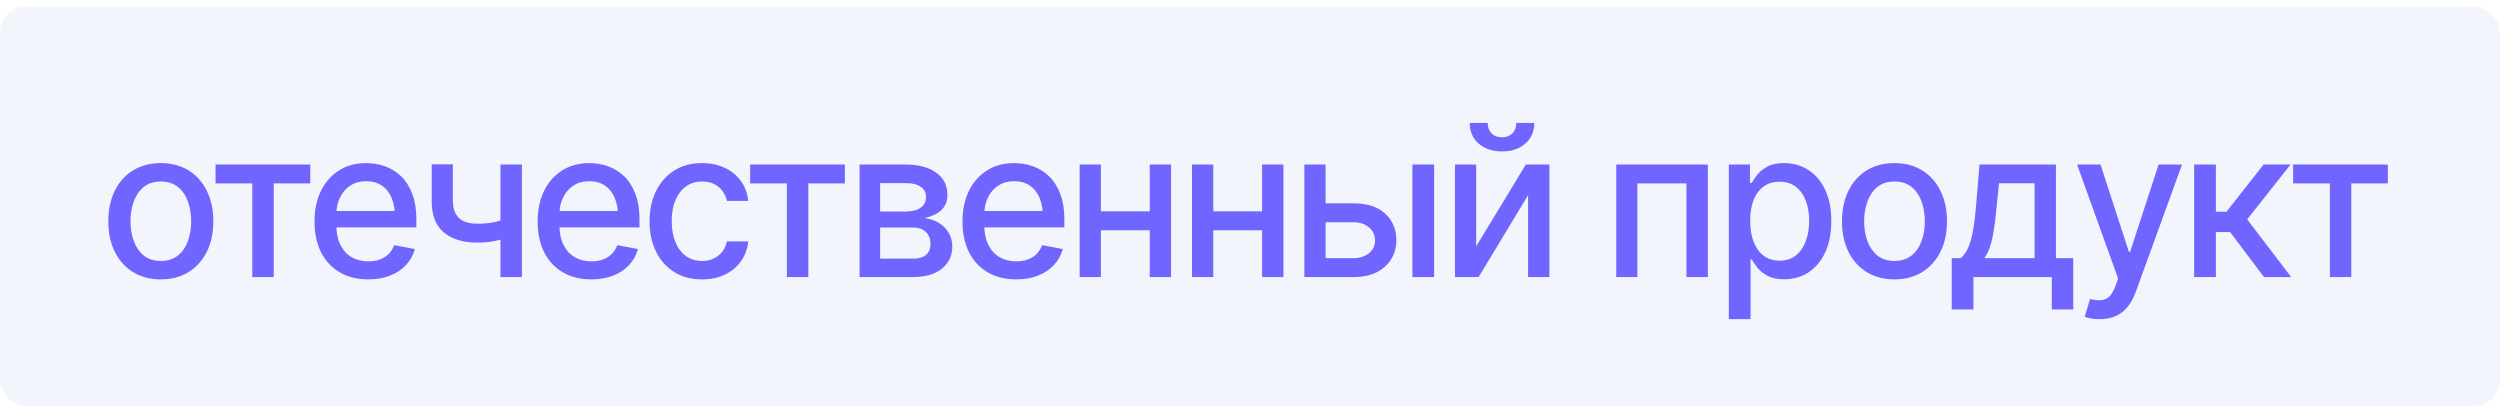 <?xml version="1.0" encoding="UTF-8"?> <svg xmlns="http://www.w3.org/2000/svg" width="194" height="32" viewBox="0 0 194 32" fill="none"><rect y="0.5" width="194" height="31" rx="2" fill="#C7CDF9" fill-opacity="0.2"></rect><path d="M12.477 21.68C11.659 21.68 10.943 21.492 10.328 21.117C9.719 20.742 9.245 20.216 8.906 19.539C8.573 18.862 8.406 18.076 8.406 17.18C8.406 16.273 8.573 15.482 8.906 14.805C9.245 14.122 9.719 13.594 10.328 13.219C10.943 12.844 11.659 12.656 12.477 12.656C13.3 12.656 14.016 12.844 14.625 13.219C15.234 13.594 15.708 14.122 16.047 14.805C16.385 15.482 16.555 16.273 16.555 17.18C16.555 18.076 16.385 18.862 16.047 19.539C15.708 20.216 15.234 20.742 14.625 21.117C14.016 21.492 13.3 21.68 12.477 21.68ZM12.477 20.25C13.013 20.25 13.456 20.109 13.805 19.828C14.154 19.547 14.412 19.174 14.578 18.711C14.75 18.242 14.836 17.732 14.836 17.18C14.836 16.617 14.75 16.102 14.578 15.633C14.412 15.164 14.154 14.789 13.805 14.508C13.456 14.227 13.013 14.086 12.477 14.086C11.945 14.086 11.505 14.227 11.156 14.508C10.812 14.789 10.555 15.164 10.383 15.633C10.211 16.102 10.125 16.617 10.125 17.18C10.125 17.732 10.211 18.242 10.383 18.711C10.555 19.174 10.812 19.547 11.156 19.828C11.505 20.109 11.945 20.25 12.477 20.25ZM16.727 14.234V12.766H24.078V14.234H21.242V21.5H19.578V14.234H16.727ZM28.57 21.68C27.716 21.68 26.977 21.495 26.352 21.125C25.727 20.755 25.245 20.234 24.906 19.562C24.573 18.885 24.406 18.096 24.406 17.195C24.406 16.299 24.57 15.51 24.898 14.828C25.232 14.146 25.698 13.615 26.297 13.234C26.901 12.849 27.609 12.656 28.422 12.656C28.917 12.656 29.396 12.737 29.859 12.898C30.323 13.06 30.74 13.315 31.109 13.664C31.479 14.013 31.771 14.466 31.984 15.023C32.203 15.581 32.312 16.253 32.312 17.039V17.648H25.367V16.375H31.438L30.648 16.797C30.648 16.26 30.565 15.787 30.398 15.375C30.232 14.963 29.982 14.643 29.648 14.414C29.32 14.18 28.912 14.062 28.422 14.062C27.932 14.062 27.513 14.18 27.164 14.414C26.82 14.648 26.557 14.958 26.375 15.344C26.193 15.729 26.102 16.151 26.102 16.609V17.477C26.102 18.076 26.206 18.583 26.414 19C26.622 19.417 26.912 19.734 27.281 19.953C27.656 20.172 28.091 20.281 28.586 20.281C28.909 20.281 29.201 20.234 29.461 20.141C29.727 20.047 29.956 19.906 30.148 19.719C30.341 19.531 30.487 19.299 30.586 19.023L32.195 19.328C32.065 19.797 31.836 20.208 31.508 20.562C31.18 20.917 30.766 21.193 30.266 21.391C29.771 21.583 29.206 21.68 28.57 21.68ZM40.5 12.766V21.5H38.836V12.766H40.5ZM39.781 16.828V18.297C39.521 18.396 39.242 18.487 38.945 18.57C38.654 18.654 38.346 18.719 38.023 18.766C37.706 18.807 37.37 18.828 37.016 18.828C35.938 18.828 35.081 18.565 34.445 18.039C33.81 17.508 33.495 16.698 33.5 15.609V12.75H35.141V15.609C35.146 16.016 35.224 16.349 35.375 16.609C35.526 16.87 35.74 17.06 36.016 17.18C36.297 17.299 36.63 17.359 37.016 17.359C37.526 17.365 38 17.318 38.438 17.219C38.875 17.12 39.323 16.99 39.781 16.828ZM45.883 21.68C45.029 21.68 44.289 21.495 43.664 21.125C43.039 20.755 42.557 20.234 42.219 19.562C41.885 18.885 41.719 18.096 41.719 17.195C41.719 16.299 41.883 15.51 42.211 14.828C42.544 14.146 43.01 13.615 43.609 13.234C44.214 12.849 44.922 12.656 45.734 12.656C46.229 12.656 46.708 12.737 47.172 12.898C47.635 13.06 48.052 13.315 48.422 13.664C48.792 14.013 49.083 14.466 49.297 15.023C49.516 15.581 49.625 16.253 49.625 17.039V17.648H42.68V16.375H48.75L47.961 16.797C47.961 16.26 47.878 15.787 47.711 15.375C47.544 14.963 47.294 14.643 46.961 14.414C46.633 14.18 46.224 14.062 45.734 14.062C45.245 14.062 44.825 14.18 44.477 14.414C44.133 14.648 43.87 14.958 43.688 15.344C43.505 15.729 43.414 16.151 43.414 16.609V17.477C43.414 18.076 43.518 18.583 43.727 19C43.935 19.417 44.224 19.734 44.594 19.953C44.969 20.172 45.404 20.281 45.898 20.281C46.221 20.281 46.513 20.234 46.773 20.141C47.039 20.047 47.268 19.906 47.461 19.719C47.654 19.531 47.8 19.299 47.898 19.023L49.508 19.328C49.378 19.797 49.148 20.208 48.82 20.562C48.492 20.917 48.078 21.193 47.578 21.391C47.083 21.583 46.518 21.68 45.883 21.68ZM54.477 21.68C53.638 21.68 52.914 21.487 52.305 21.102C51.695 20.716 51.227 20.185 50.898 19.508C50.57 18.831 50.406 18.055 50.406 17.18C50.406 16.289 50.573 15.505 50.906 14.828C51.245 14.146 51.716 13.615 52.32 13.234C52.93 12.849 53.643 12.656 54.461 12.656C55.128 12.656 55.719 12.779 56.234 13.023C56.755 13.263 57.175 13.604 57.492 14.047C57.815 14.49 58.005 15.005 58.062 15.594H56.406C56.349 15.318 56.237 15.065 56.07 14.836C55.909 14.607 55.695 14.425 55.43 14.289C55.164 14.154 54.849 14.086 54.484 14.086C54.01 14.086 53.596 14.211 53.242 14.461C52.893 14.706 52.62 15.057 52.422 15.516C52.224 15.974 52.125 16.516 52.125 17.141C52.125 17.771 52.221 18.32 52.414 18.789C52.607 19.258 52.88 19.62 53.234 19.875C53.594 20.125 54.01 20.25 54.484 20.25C54.974 20.25 55.391 20.115 55.734 19.844C56.083 19.573 56.307 19.203 56.406 18.734H58.062C58.005 19.302 57.823 19.807 57.516 20.25C57.208 20.693 56.797 21.042 56.281 21.297C55.766 21.552 55.164 21.68 54.477 21.68ZM58.211 14.234V12.766H65.562V14.234H62.727V21.5H61.062V14.234H58.211ZM66.703 21.5V12.766H70.312C71.297 12.771 72.078 12.984 72.656 13.406C73.234 13.823 73.521 14.391 73.516 15.109C73.521 15.62 73.359 16.023 73.031 16.32C72.703 16.612 72.273 16.812 71.742 16.922C72.128 16.963 72.482 17.078 72.805 17.266C73.133 17.453 73.396 17.706 73.594 18.023C73.797 18.336 73.898 18.708 73.898 19.141C73.898 19.604 73.776 20.016 73.531 20.375C73.292 20.729 72.948 21.005 72.5 21.203C72.052 21.401 71.508 21.5 70.867 21.5H66.703ZM68.297 20.07H70.867C71.284 20.076 71.612 19.979 71.852 19.781C72.091 19.578 72.208 19.305 72.203 18.961C72.208 18.555 72.091 18.237 71.852 18.008C71.612 17.773 71.284 17.656 70.867 17.656H68.297V20.07ZM68.297 16.414H70.328C70.807 16.409 71.182 16.307 71.453 16.109C71.729 15.906 71.865 15.633 71.859 15.289C71.865 14.95 71.729 14.688 71.453 14.5C71.177 14.307 70.797 14.211 70.312 14.211H68.297V16.414ZM78.852 21.68C77.997 21.68 77.258 21.495 76.633 21.125C76.008 20.755 75.526 20.234 75.188 19.562C74.854 18.885 74.688 18.096 74.688 17.195C74.688 16.299 74.852 15.51 75.18 14.828C75.513 14.146 75.979 13.615 76.578 13.234C77.182 12.849 77.891 12.656 78.703 12.656C79.198 12.656 79.677 12.737 80.141 12.898C80.604 13.06 81.021 13.315 81.391 13.664C81.76 14.013 82.052 14.466 82.266 15.023C82.484 15.581 82.594 16.253 82.594 17.039V17.648H75.648V16.375H81.719L80.93 16.797C80.93 16.26 80.846 15.787 80.68 15.375C80.513 14.963 80.263 14.643 79.93 14.414C79.602 14.18 79.193 14.062 78.703 14.062C78.213 14.062 77.794 14.18 77.445 14.414C77.102 14.648 76.838 14.958 76.656 15.344C76.474 15.729 76.383 16.151 76.383 16.609V17.477C76.383 18.076 76.487 18.583 76.695 19C76.904 19.417 77.193 19.734 77.562 19.953C77.938 20.172 78.372 20.281 78.867 20.281C79.19 20.281 79.482 20.234 79.742 20.141C80.008 20.047 80.237 19.906 80.43 19.719C80.622 19.531 80.768 19.299 80.867 19.023L82.477 19.328C82.346 19.797 82.117 20.208 81.789 20.562C81.461 20.917 81.047 21.193 80.547 21.391C80.052 21.583 79.487 21.68 78.852 21.68ZM89.688 16.398V17.867H84.961V16.398H89.688ZM85.43 12.766V21.5H83.781V12.766H85.43ZM90.875 12.766V21.5H89.219V12.766H90.875ZM98.406 16.398V17.867H93.68V16.398H98.406ZM94.148 12.766V21.5H92.5V12.766H94.148ZM99.594 12.766V21.5H97.938V12.766H99.594ZM102.492 15.781H105.031C106.094 15.776 106.911 16.039 107.484 16.57C108.062 17.102 108.354 17.787 108.359 18.625C108.359 19.172 108.229 19.662 107.969 20.094C107.708 20.526 107.331 20.87 106.836 21.125C106.341 21.375 105.74 21.5 105.031 21.5H101.219V12.766H102.867V20.031H105.031C105.516 20.031 105.914 19.906 106.227 19.656C106.539 19.401 106.698 19.073 106.703 18.672C106.698 18.25 106.539 17.906 106.227 17.641C105.914 17.375 105.516 17.245 105.031 17.25H102.492V15.781ZM109.602 21.5V12.766H111.289V21.5H109.602ZM114.555 19.109L118.406 12.766H120.234V21.5H118.578V15.148L114.742 21.5H112.906V12.766H114.555V19.109ZM116.555 11.75C115.81 11.75 115.206 11.547 114.742 11.141C114.279 10.729 114.047 10.195 114.047 9.539H115.445C115.445 9.872 115.547 10.143 115.75 10.352C115.953 10.555 116.221 10.656 116.555 10.656C116.888 10.656 117.156 10.555 117.359 10.352C117.562 10.143 117.664 9.872 117.664 9.539H119.062C119.062 10.195 118.831 10.729 118.367 11.141C117.904 11.547 117.299 11.75 116.555 11.75ZM125.422 21.5V12.766H132.531V21.5H130.867V14.234H127.062V21.5H125.422ZM134.156 24.766V12.766H135.797V14.188H135.938C136.042 14.005 136.185 13.794 136.367 13.555C136.555 13.315 136.815 13.107 137.148 12.93C137.482 12.747 137.917 12.656 138.453 12.656C139.156 12.656 139.781 12.833 140.328 13.188C140.88 13.542 141.315 14.055 141.633 14.727C141.951 15.398 142.109 16.208 142.109 17.156C142.109 18.094 141.953 18.901 141.641 19.578C141.328 20.25 140.896 20.768 140.344 21.133C139.797 21.492 139.169 21.672 138.461 21.672C137.935 21.672 137.503 21.583 137.164 21.406C136.831 21.224 136.568 21.013 136.375 20.773C136.188 20.534 136.042 20.323 135.938 20.141H135.844V24.766H134.156ZM138.094 20.227C138.599 20.227 139.021 20.091 139.359 19.82C139.698 19.549 139.953 19.182 140.125 18.719C140.302 18.25 140.391 17.724 140.391 17.141C140.391 16.562 140.305 16.044 140.133 15.586C139.961 15.128 139.706 14.766 139.367 14.5C139.029 14.234 138.604 14.102 138.094 14.102C137.599 14.102 137.182 14.229 136.844 14.484C136.505 14.734 136.247 15.088 136.07 15.547C135.898 16 135.812 16.531 135.812 17.141C135.812 17.75 135.901 18.287 136.078 18.75C136.255 19.213 136.513 19.576 136.852 19.836C137.195 20.096 137.609 20.227 138.094 20.227ZM147.008 21.68C146.19 21.68 145.474 21.492 144.859 21.117C144.25 20.742 143.776 20.216 143.438 19.539C143.104 18.862 142.938 18.076 142.938 17.18C142.938 16.273 143.104 15.482 143.438 14.805C143.776 14.122 144.25 13.594 144.859 13.219C145.474 12.844 146.19 12.656 147.008 12.656C147.831 12.656 148.547 12.844 149.156 13.219C149.766 13.594 150.24 14.122 150.578 14.805C150.917 15.482 151.086 16.273 151.086 17.18C151.086 18.076 150.917 18.862 150.578 19.539C150.24 20.216 149.766 20.742 149.156 21.117C148.547 21.492 147.831 21.68 147.008 21.68ZM147.008 20.25C147.544 20.25 147.987 20.109 148.336 19.828C148.685 19.547 148.943 19.174 149.109 18.711C149.281 18.242 149.367 17.732 149.367 17.18C149.367 16.617 149.281 16.102 149.109 15.633C148.943 15.164 148.685 14.789 148.336 14.508C147.987 14.227 147.544 14.086 147.008 14.086C146.477 14.086 146.036 14.227 145.688 14.508C145.344 14.789 145.086 15.164 144.914 15.633C144.742 16.102 144.656 16.617 144.656 17.18C144.656 17.732 144.742 18.242 144.914 18.711C145.086 19.174 145.344 19.547 145.688 19.828C146.036 20.109 146.477 20.25 147.008 20.25ZM151.453 24.016V20.031H152.156C152.339 19.865 152.495 19.667 152.625 19.438C152.755 19.203 152.862 18.927 152.945 18.609C153.034 18.287 153.109 17.914 153.172 17.492C153.234 17.07 153.289 16.583 153.336 16.031L153.609 12.766H159.539V20.031H160.883V24.016H159.219V21.5H153.141V24.016H151.453ZM153.984 20.031H157.883V14.219H155.125L154.938 16.031C154.859 16.953 154.753 17.75 154.617 18.422C154.487 19.088 154.276 19.625 153.984 20.031ZM162.938 24.766C162.682 24.771 162.451 24.753 162.242 24.711C162.039 24.674 161.883 24.63 161.773 24.578L162.188 23.195L162.305 23.227C162.737 23.336 163.102 23.328 163.398 23.203C163.701 23.083 163.953 22.747 164.156 22.195L164.367 21.617L161.18 12.766H163L165.203 19.547H165.297L167.508 12.766H169.328L165.734 22.656C165.568 23.115 165.357 23.5 165.102 23.812C164.846 24.13 164.539 24.367 164.18 24.523C163.826 24.685 163.411 24.766 162.938 24.766ZM170.266 21.5V12.766H171.953V16.43H172.773L175.656 12.766H177.75L174.383 17.023L177.797 21.5H175.688L173.055 18.008H171.953V21.5H170.266ZM177.945 14.234V12.766H185.297V14.234H182.461V21.5H180.797V14.234H177.945Z" fill="#7165FF"></path></svg> 